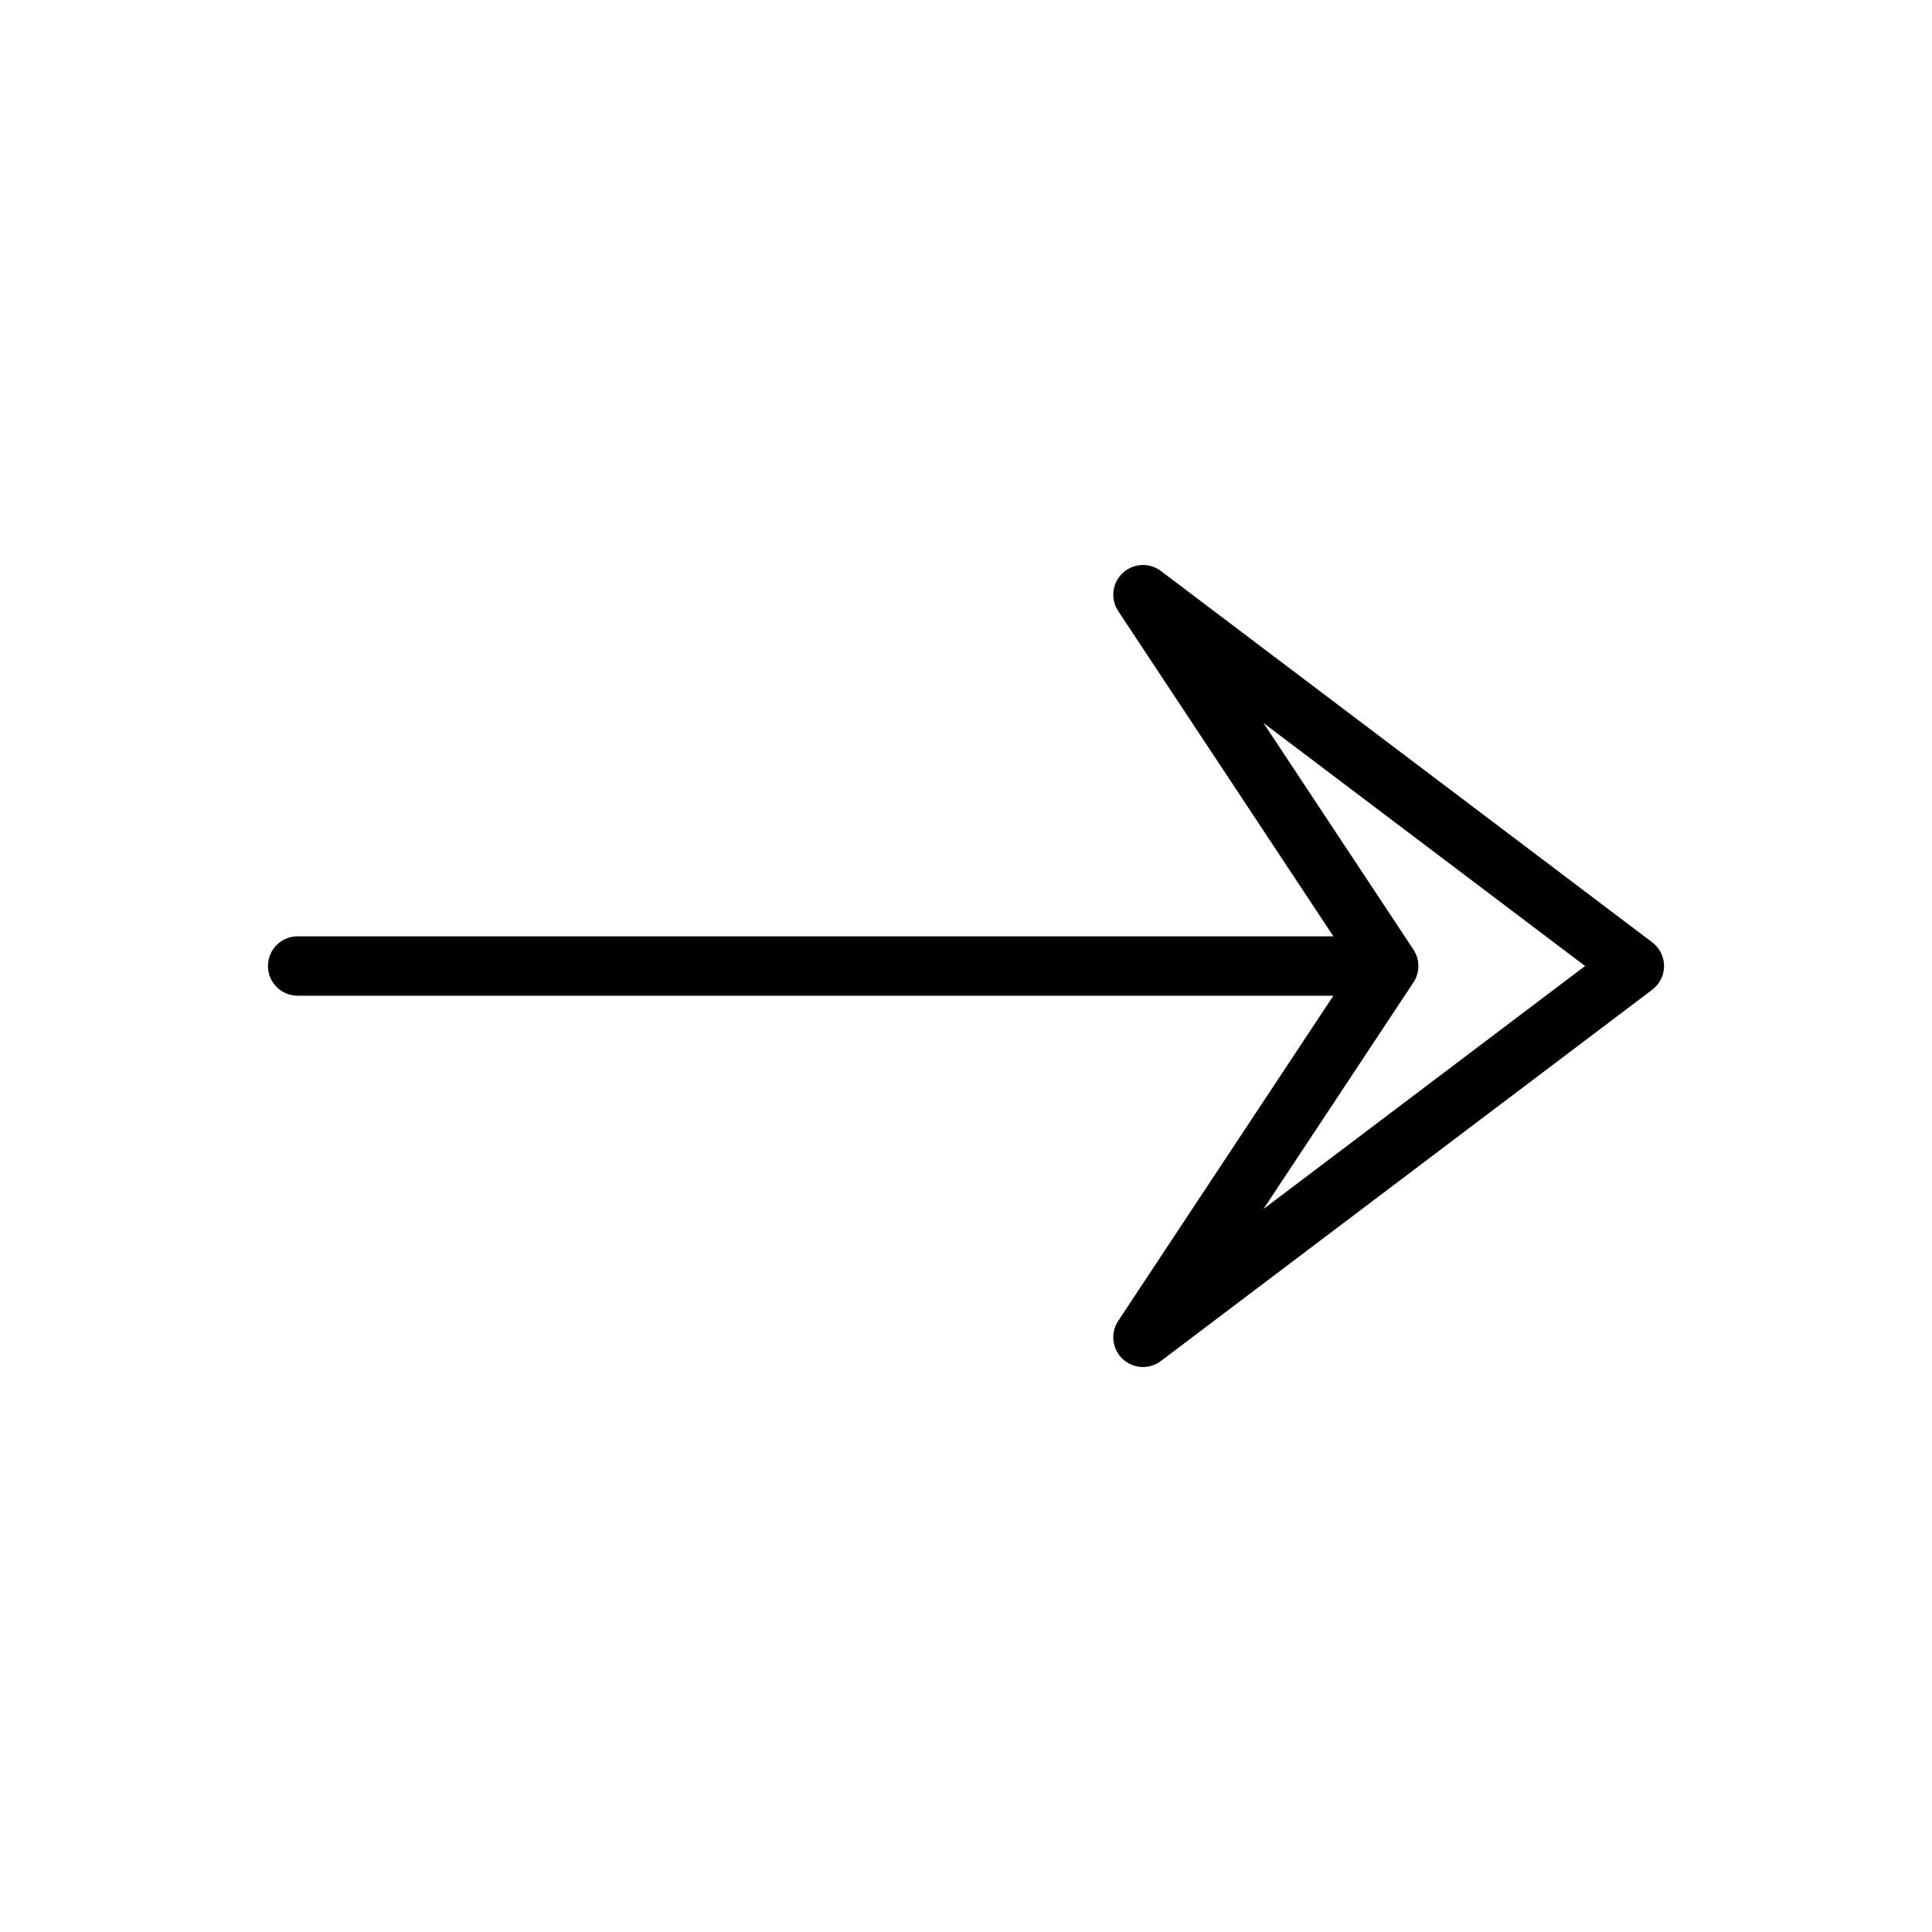 <?xml version="1.0" encoding="UTF-8"?>
<!-- Uploaded to: ICON Repo, www.iconrepo.com, Generator: ICON Repo Mixer Tools -->
<svg fill="#000000" width="800px" height="800px" version="1.1" viewBox="144 144 512 512" xmlns="http://www.w3.org/2000/svg">
 <path d="m451.65 295.32c-3.066-2.32-7.344-2.074-10.137 0.547-2.793 2.621-3.293 6.879-1.176 10.078l57.023 86.184h-274.48c-4.348 0-7.871 3.519-7.871 7.871 0 4.352 3.523 7.871 7.871 7.871h274.48l-57.027 86.184c-2.117 3.199-1.617 7.457 1.176 10.078 1.508 1.418 3.445 2.141 5.387 2.141 1.664 0 3.336-0.523 4.746-1.59l130.22-98.398c1.973-1.492 3.129-3.816 3.129-6.281 0-2.469-1.156-4.789-3.125-6.281zm27.188 169.08 39.742-60.055c1.742-2.637 1.742-6.051 0-8.688l-39.742-60.055 85.227 64.398z"/>
</svg>
